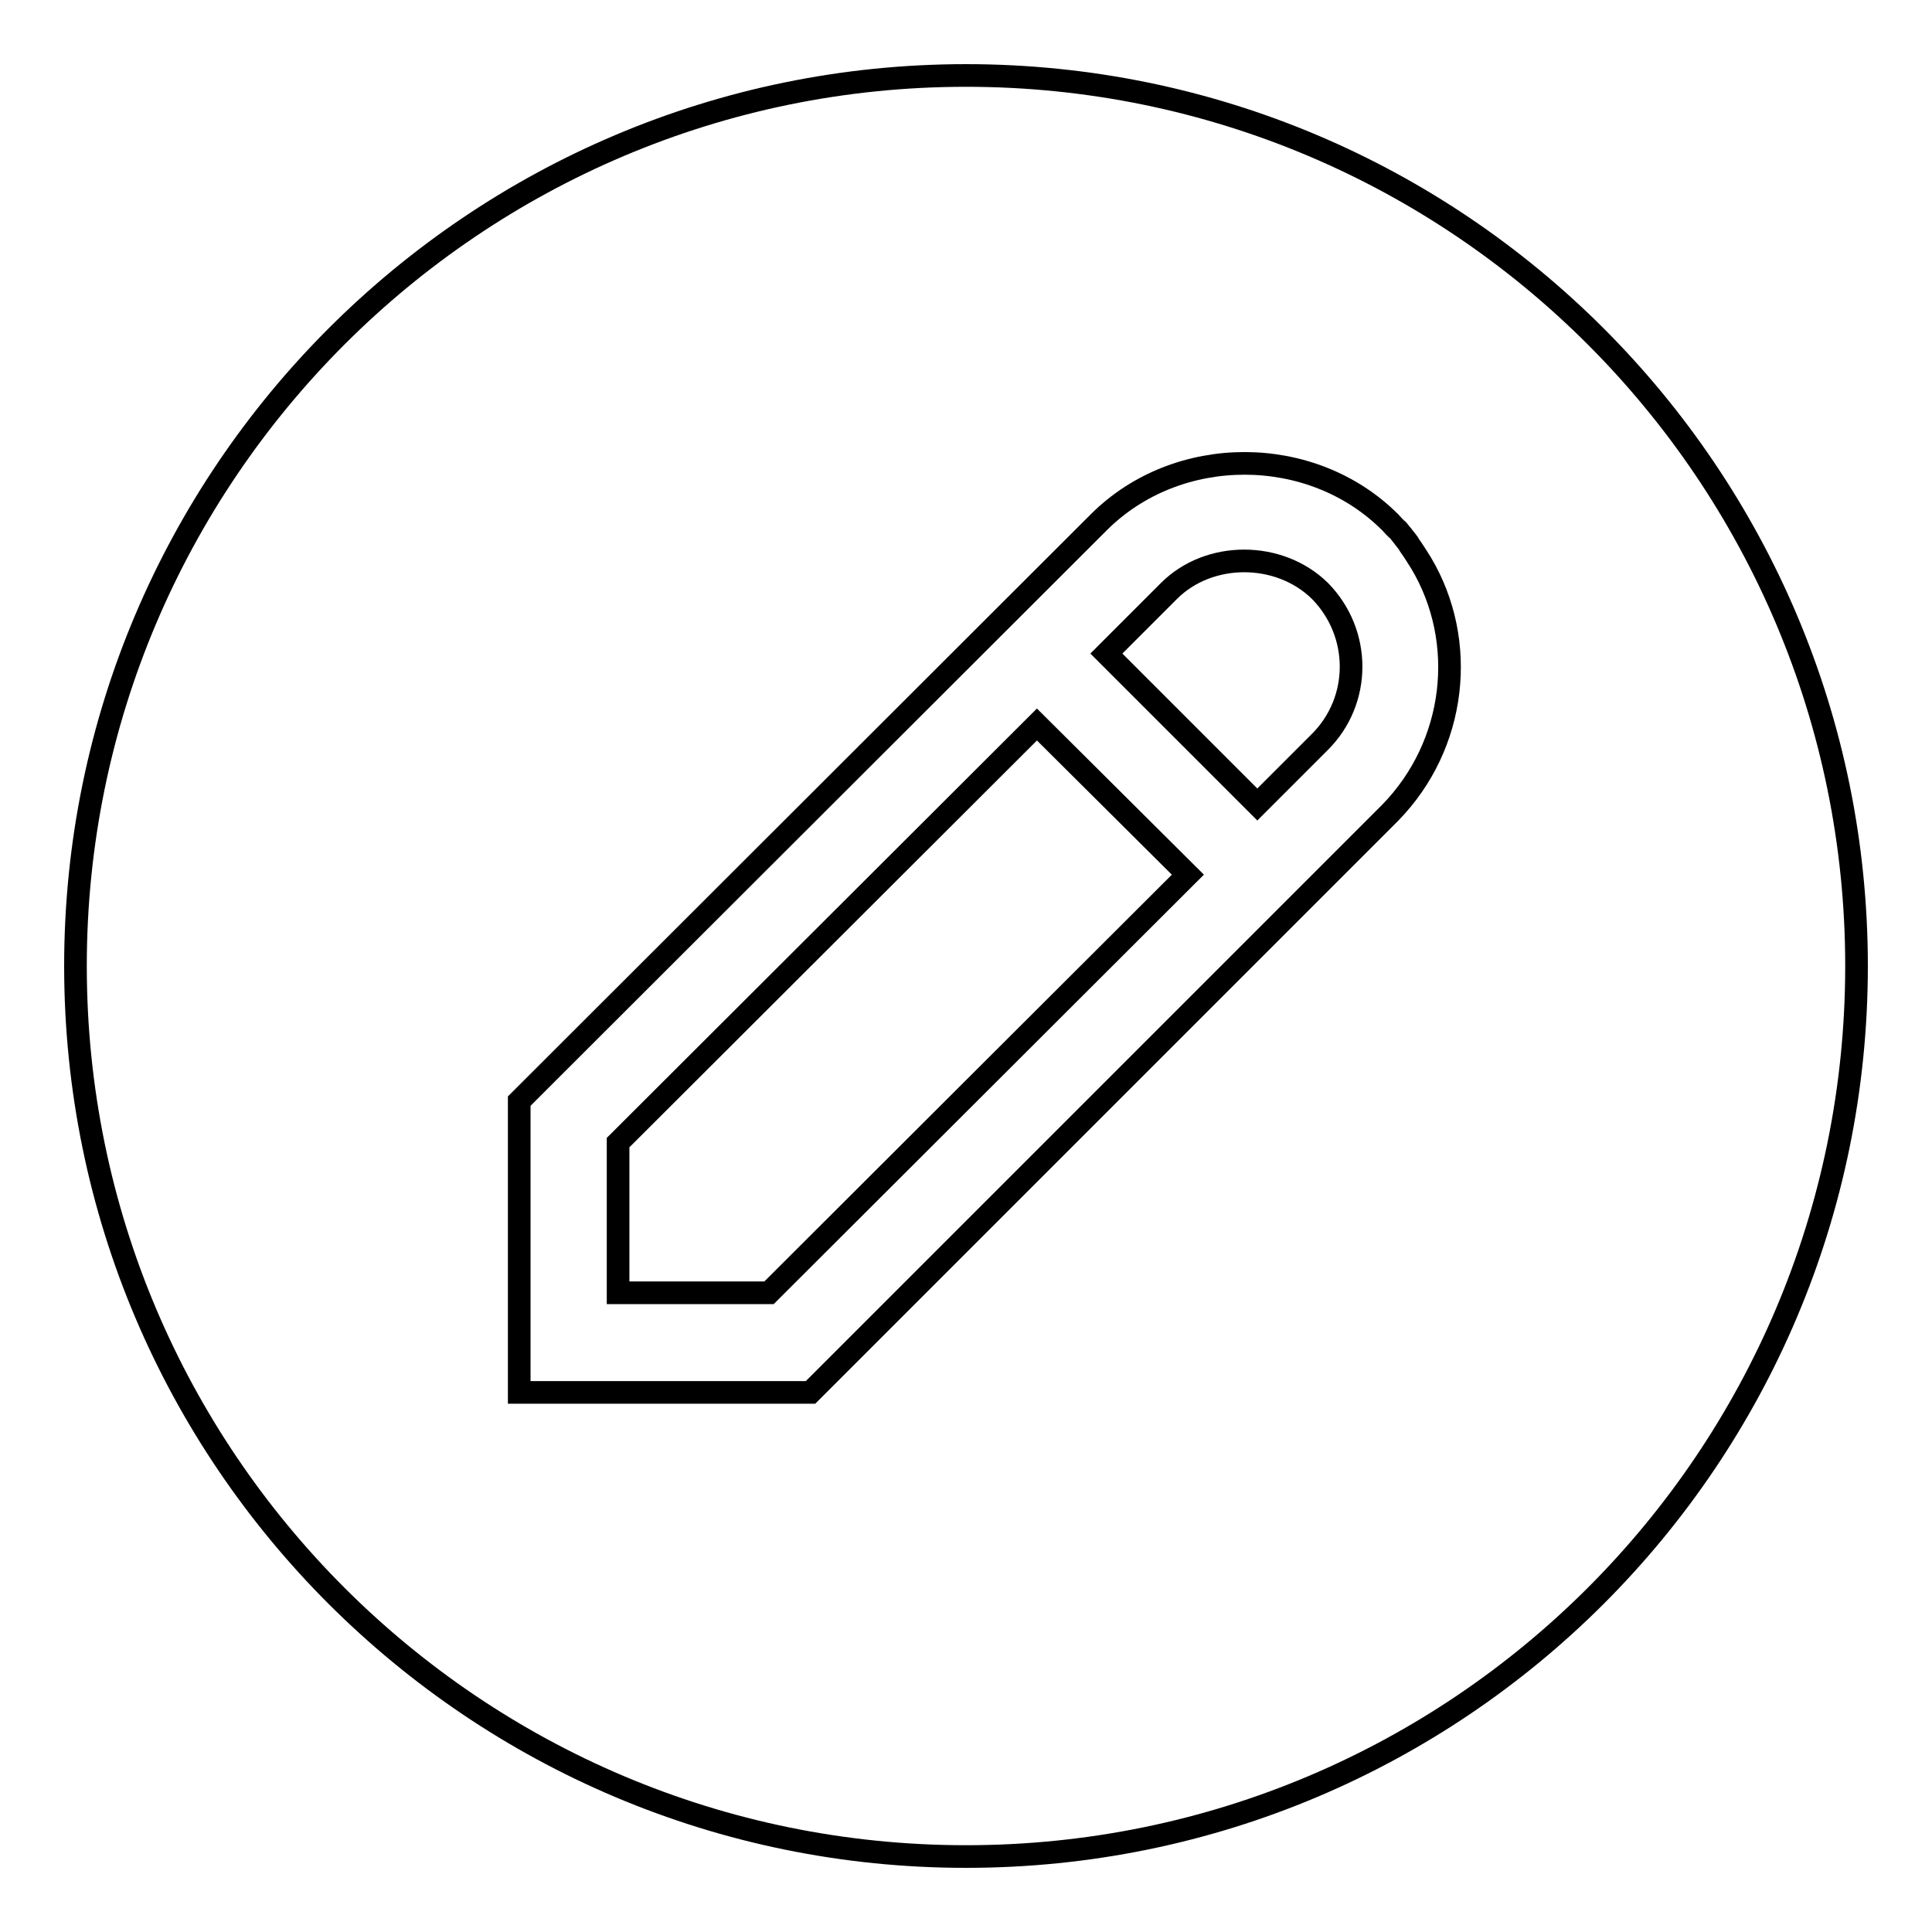 <?xml version="1.0" encoding="utf-8"?>
<!-- Svg Vector Icons : http://www.onlinewebfonts.com/icon -->
<!DOCTYPE svg PUBLIC "-//W3C//DTD SVG 1.1//EN" "http://www.w3.org/Graphics/SVG/1.1/DTD/svg11.dtd">
<svg version="1.1" xmlns="http://www.w3.org/2000/svg" xmlns:xlink="http://www.w3.org/1999/xlink" x="0px" y="0px" viewBox="0 0 256 256" enable-background="new 0 0 256 256" xml:space="preserve">
<g> <path stroke-width="3" fill-opacity="0" stroke="#000000"  d="M128,10C62.9,10,10,62.9,10,128c0,65.2,52.9,118,118,118c65.2,0,118-52.8,118-118C246,62.9,193.2,10,128,10 z M184.2,107.7l-76.8,76.8H68.8v-38.6l76.8-76.7c10.4-10.4,28.2-10.4,38.6,0h0c0.4,0.4,0.7,0.8,1.1,1.1c0.1,0.1,0.2,0.3,0.3,0.4 c0.2,0.2,0.3,0.4,0.4,0.5c0.3,0.4,0.6,0.7,0.8,1.1c0.5,0.7,1,1.5,1.5,2.3C194.5,85,193,98.7,184.2,107.7z M174.9,98.3l-8.3,8.3 l-20-20l8.3-8.3c5.3-5.3,14.6-5.3,20,0C180.4,83.9,180.4,92.8,174.9,98.3z M157.4,115.9l-55.5,55.4h-20v-19.9L137.4,96L157.4,115.9 z"/></g>
</svg>